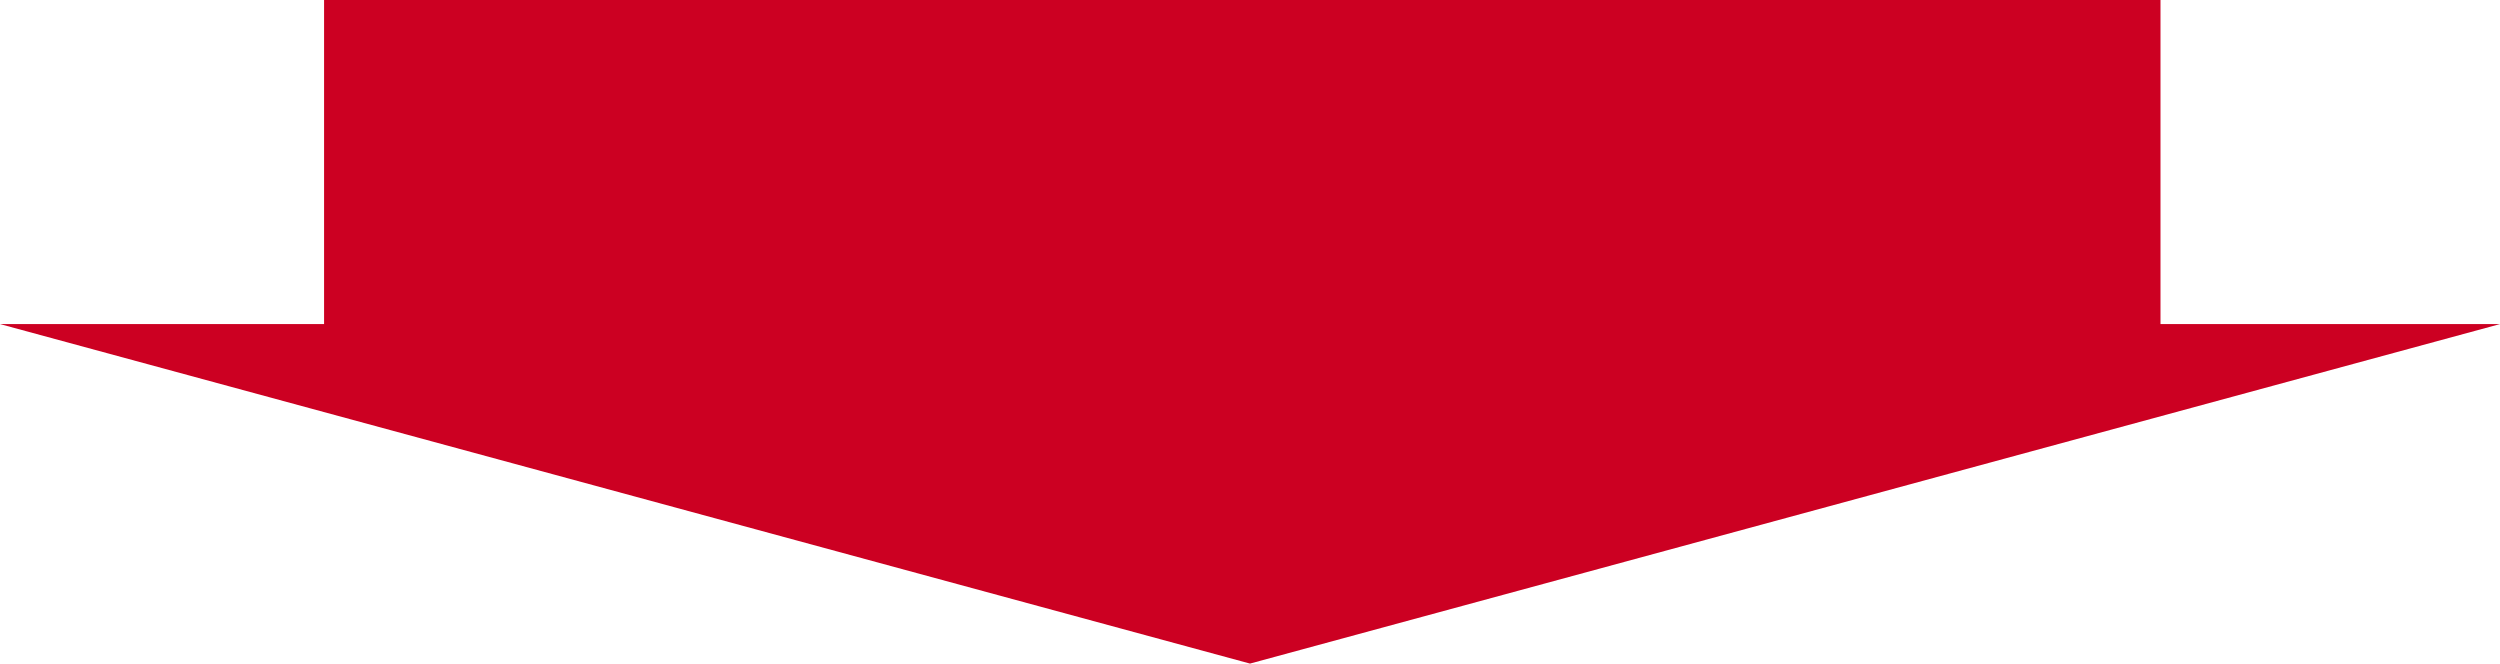 <svg xmlns="http://www.w3.org/2000/svg" width="162" height="43" viewBox="0 0 162 43">
  <path id="合体_1" data-name="合体 1" d="M-1350,21h21V0h119V21h22l-81,22Z" transform="translate(1350)" fill="#c02"/>
</svg>
